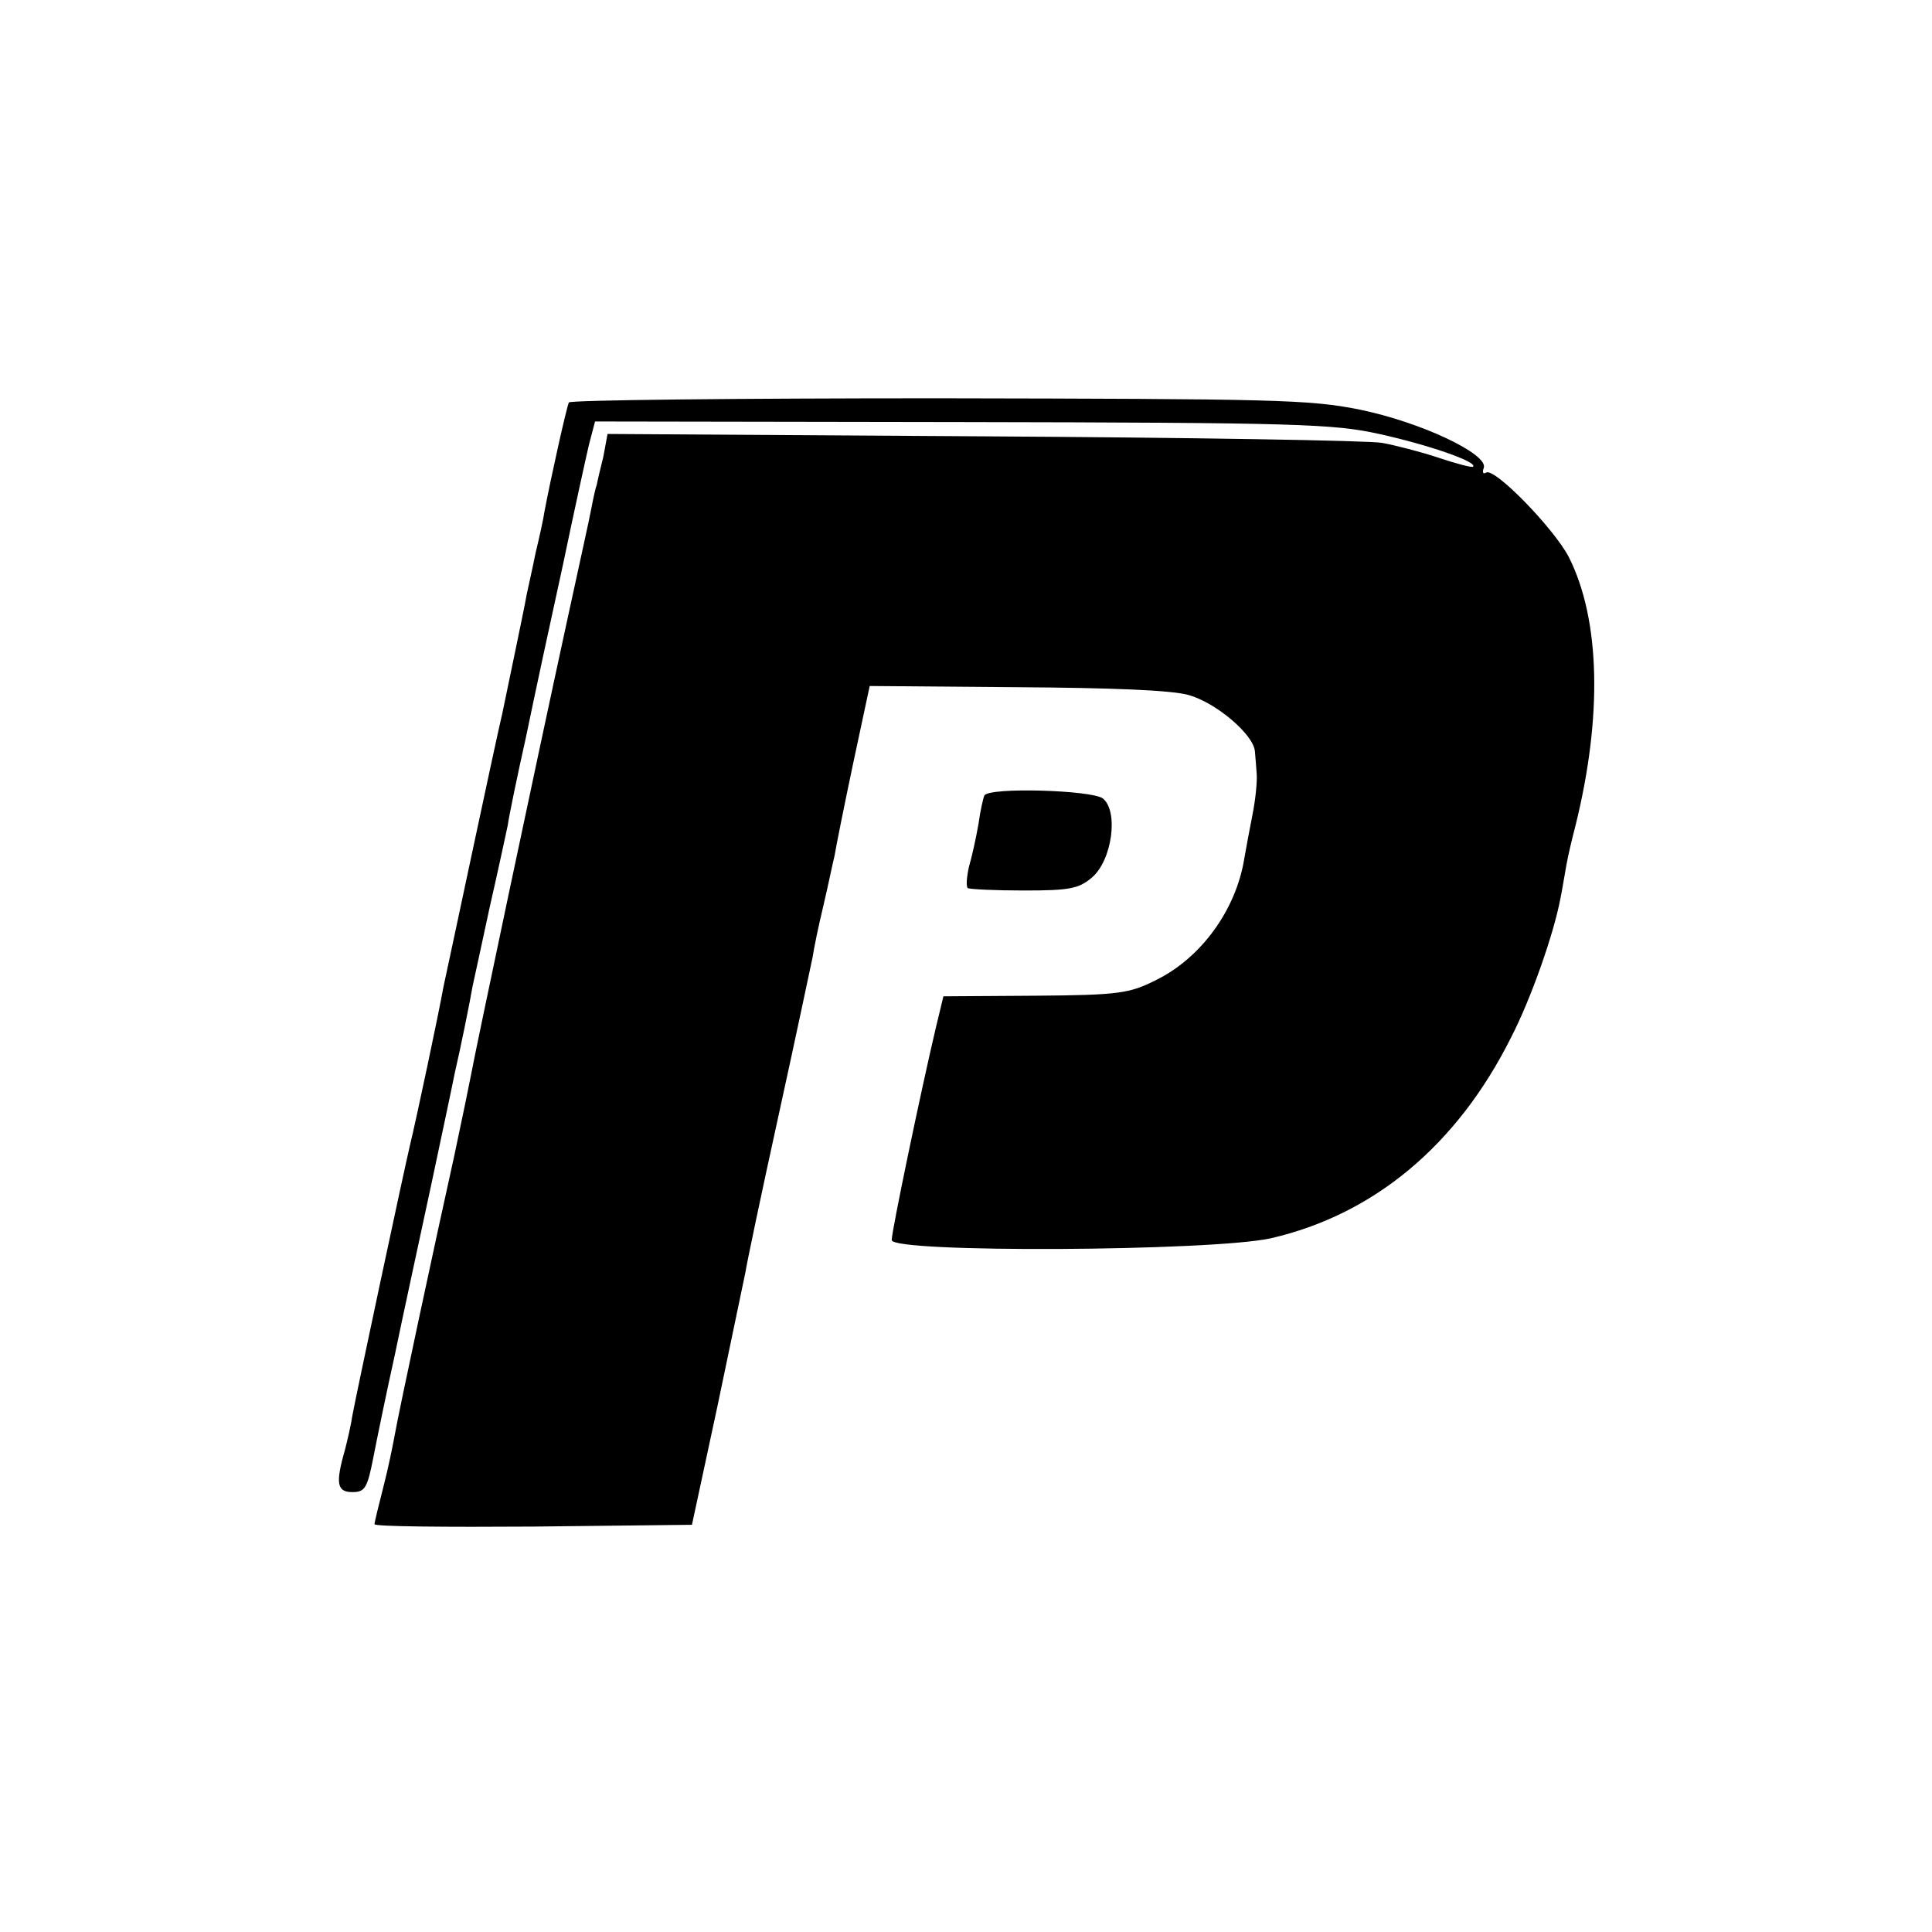 <?xml version="1.0" standalone="no"?>
<!DOCTYPE svg PUBLIC "-//W3C//DTD SVG 20010904//EN"
 "http://www.w3.org/TR/2001/REC-SVG-20010904/DTD/svg10.dtd">
<svg version="1.0" xmlns="http://www.w3.org/2000/svg"
 width="325pt" height="325pt" viewBox="0 0 325 325"
 preserveAspectRatio="xMidYMid meet">
<g transform="translate(0,325) scale(0.1,-0.1)"
fill="#000000" stroke="none">
<path d="M957 2573 c-4 -8 -31 -130 -41 -183 -2 -14 -9 -45 -15 -70 -5 -25
-12 -56 -15 -70 -4 -24 -35 -170 -41 -200 -10 -41 -94 -438 -99 -460 -8 -45
-46 -224 -56 -265 -12 -51 -91 -422 -97 -455 -2 -14 -8 -41 -13 -60 -16 -56
-13 -70 13 -70 21 0 25 7 35 58 6 31 22 109 36 172 13 63 41 192 61 285 20 94
38 179 40 190 9 38 26 122 30 146 3 13 16 74 29 134 14 61 27 122 30 136 2 15
16 83 31 150 14 68 42 198 62 289 19 91 39 182 44 203 l10 38 617 -1 c565 -1
625 -3 702 -20 82 -18 166 -47 158 -55 -2 -2 -28 5 -58 15 -30 10 -73 21 -95
25 -22 4 -324 9 -671 11 l-632 4 -7 -38 c-5 -20 -10 -41 -11 -47 -2 -5 -6 -23
-9 -39 -3 -17 -22 -102 -41 -190 -52 -239 -155 -727 -161 -761 -3 -16 -16 -79
-29 -140 -32 -144 -93 -429 -100 -469 -3 -17 -11 -56 -19 -87 -8 -31 -15 -60
-15 -63 0 -4 120 -5 267 -4 l267 3 43 200 c23 110 44 211 47 225 2 14 27 133
56 265 29 132 54 251 57 265 2 14 10 53 18 86 8 34 16 73 19 85 2 13 16 83 31
154 l28 131 246 -2 c161 -1 261 -5 290 -13 47 -13 110 -67 112 -95 1 -9 2 -26
3 -38 1 -13 -2 -43 -7 -68 -5 -25 -11 -58 -14 -75 -14 -86 -73 -167 -149 -204
-44 -22 -61 -25 -203 -26 l-154 -1 -13 -54 c-25 -106 -74 -341 -74 -356 0 -22
539 -19 638 3 173 40 313 156 404 338 34 66 72 175 83 234 3 14 7 40 10 56 3
17 10 46 15 65 46 185 42 348 -11 453 -25 48 -125 151 -139 142 -5 -3 -7 0 -4
8 8 23 -106 77 -209 98 -84 17 -145 18 -709 19 -339 0 -619 -3 -621 -7z"/>
<path d="M1656 1912 c-2 -4 -7 -26 -10 -48 -4 -23 -11 -55 -16 -72 -4 -18 -5
-33 -2 -36 4 -2 47 -4 95 -4 76 0 92 3 114 22 34 29 45 112 18 133 -20 14
-190 19 -199 5z"/>
</g>
</svg>
